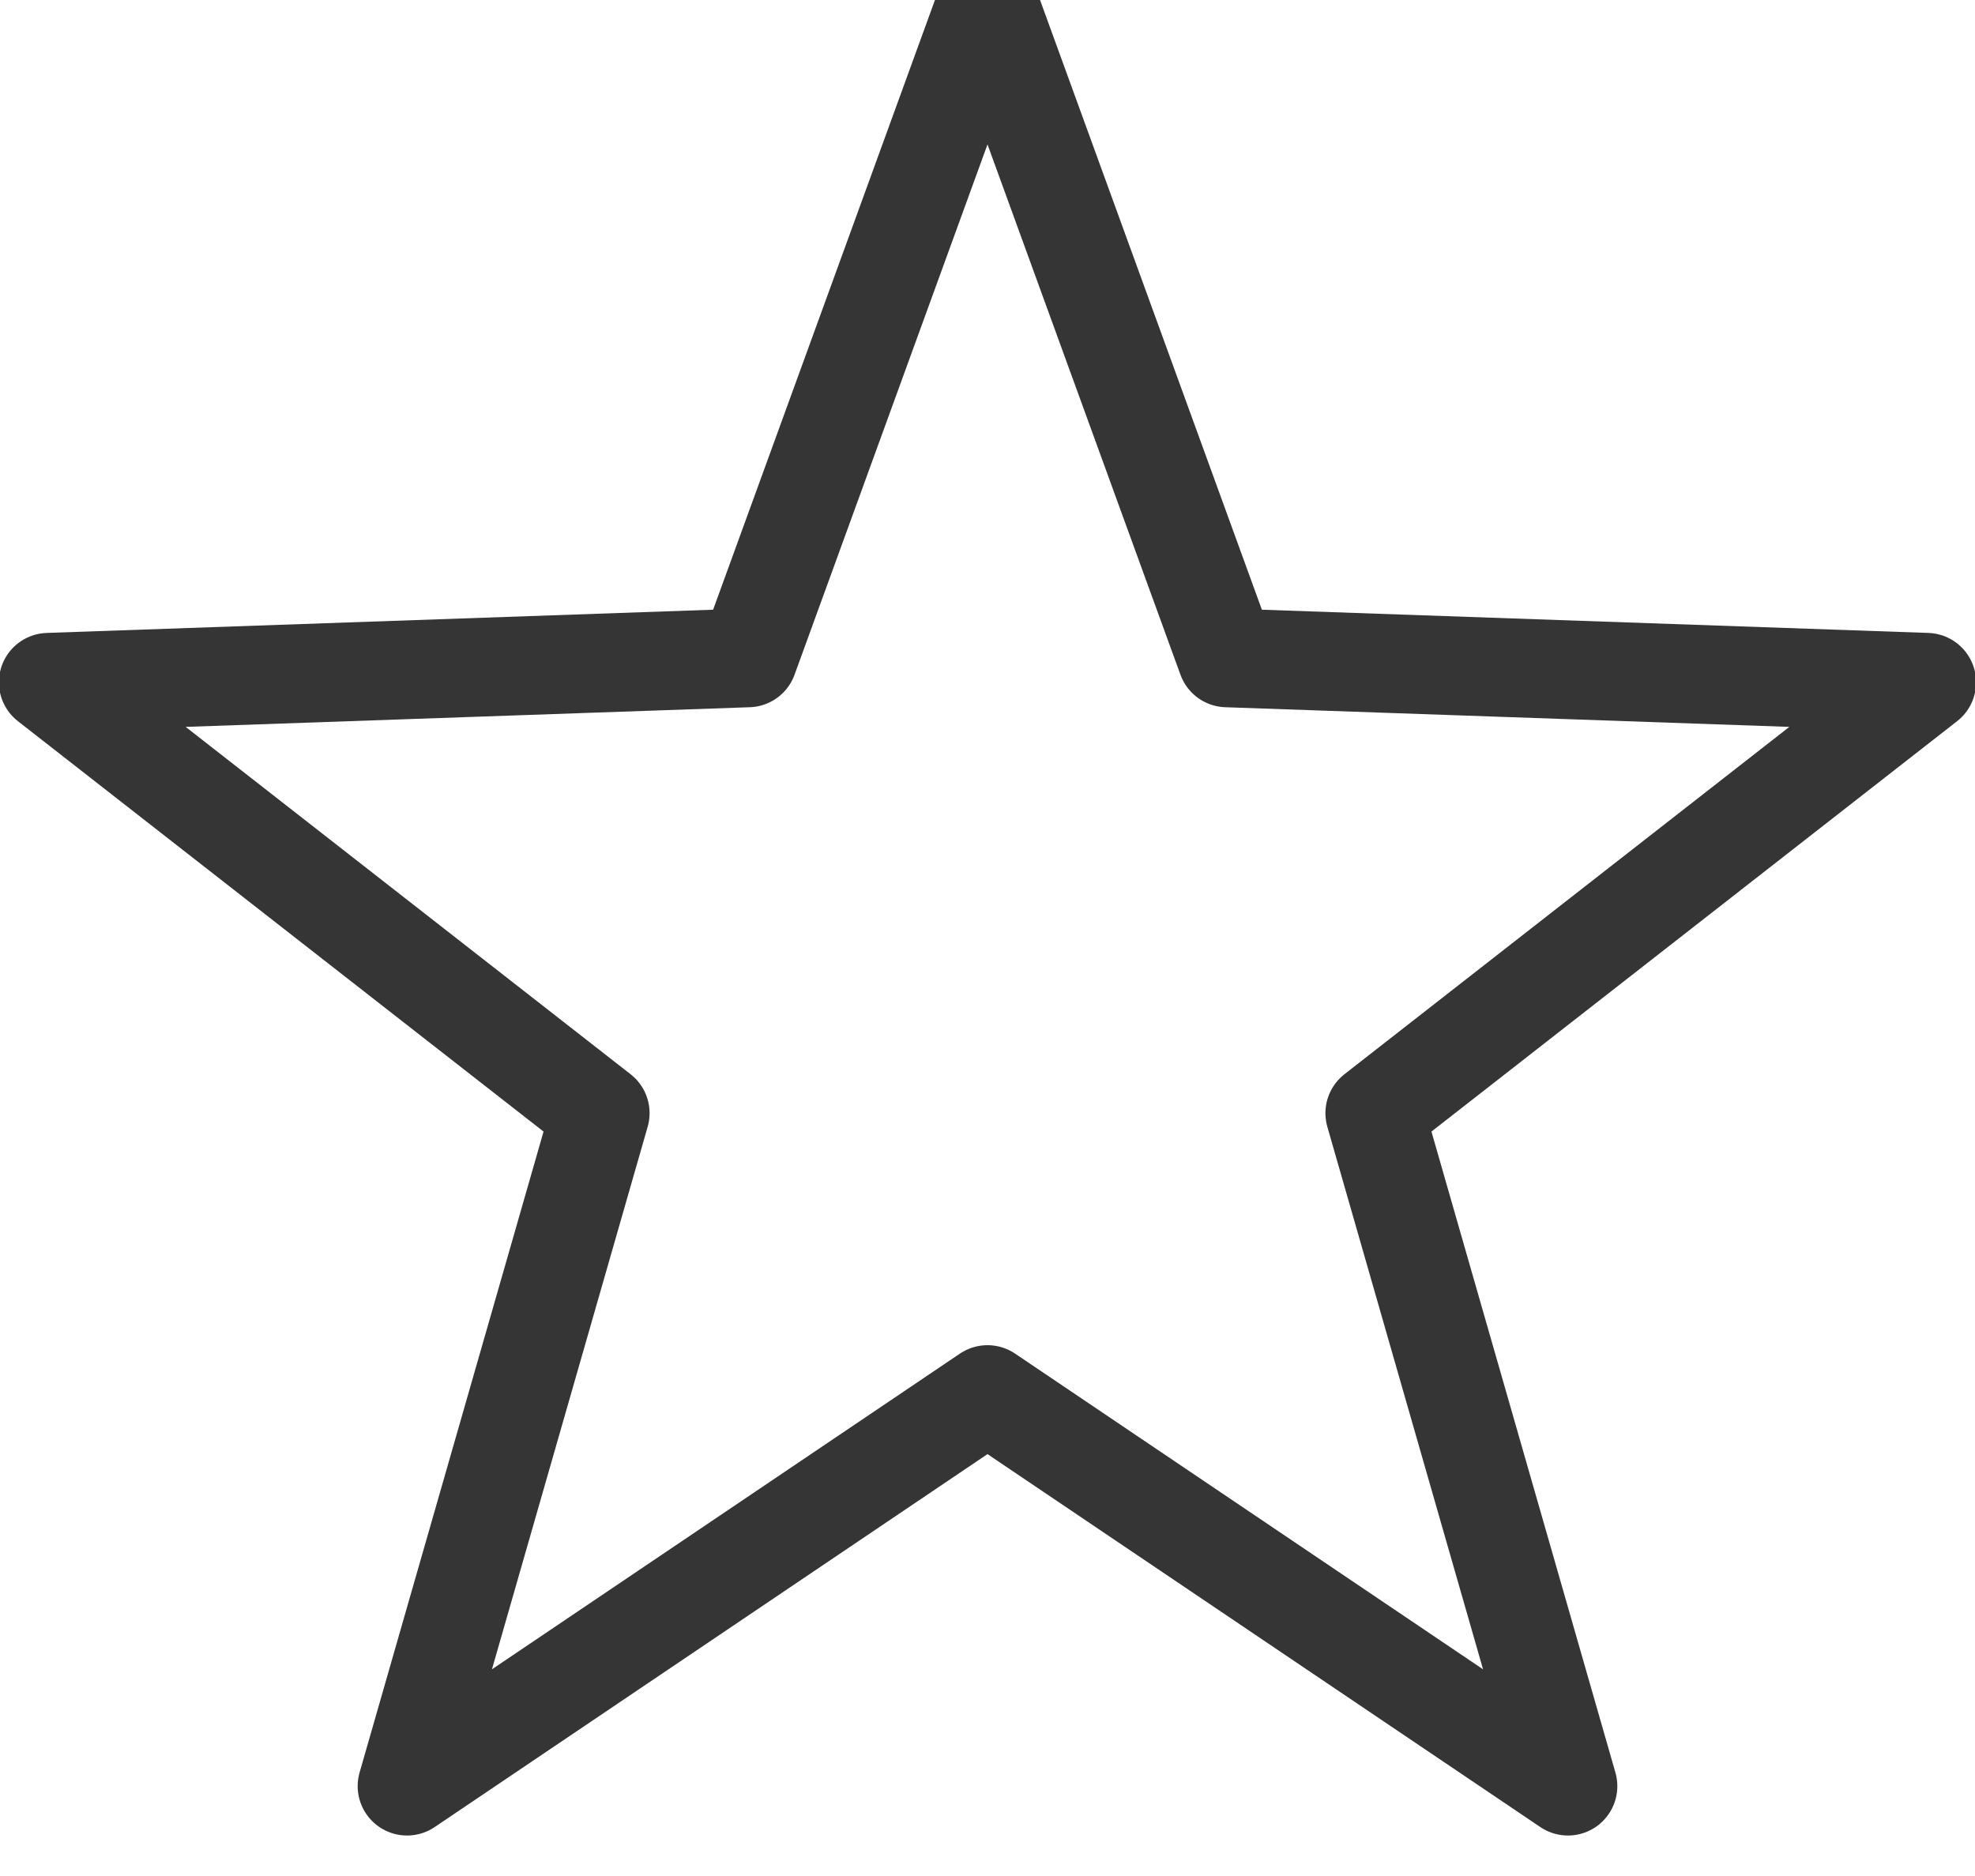 <?xml version="1.0" encoding="UTF-8" standalone="no"?>
<svg width="20px" height="19px" viewBox="0 0 20 19" version="1.1" xmlns="http://www.w3.org/2000/svg" xmlns:xlink="http://www.w3.org/1999/xlink">
    <!-- Generator: Sketch 47 (45396) - http://www.bohemiancoding.com/sketch -->
    <title>Star empty</title>
    <desc>Created with Sketch.</desc>
    <defs></defs>
    <g id="Page-1" stroke="none" stroke-width="1" fill="none" fill-rule="evenodd">
        <g id="Artboard" transform="translate(-356, -172)">
            <g id="Star-empty" transform="translate(356, 171)">
                <rect id="Rectangle" x="0" y="0" width="20" height="20"></rect>
                <polygon id="Star" stroke="#353535" stroke-linejoin="round" points="10 15.124 4.122 19.09 6.078 12.274 0.489 7.91 7.576 7.663 10 1 12.424 7.663 19.511 7.91 13.922 12.274 15.878 19.09"></polygon>
            </g>
        </g>
    </g>
</svg>